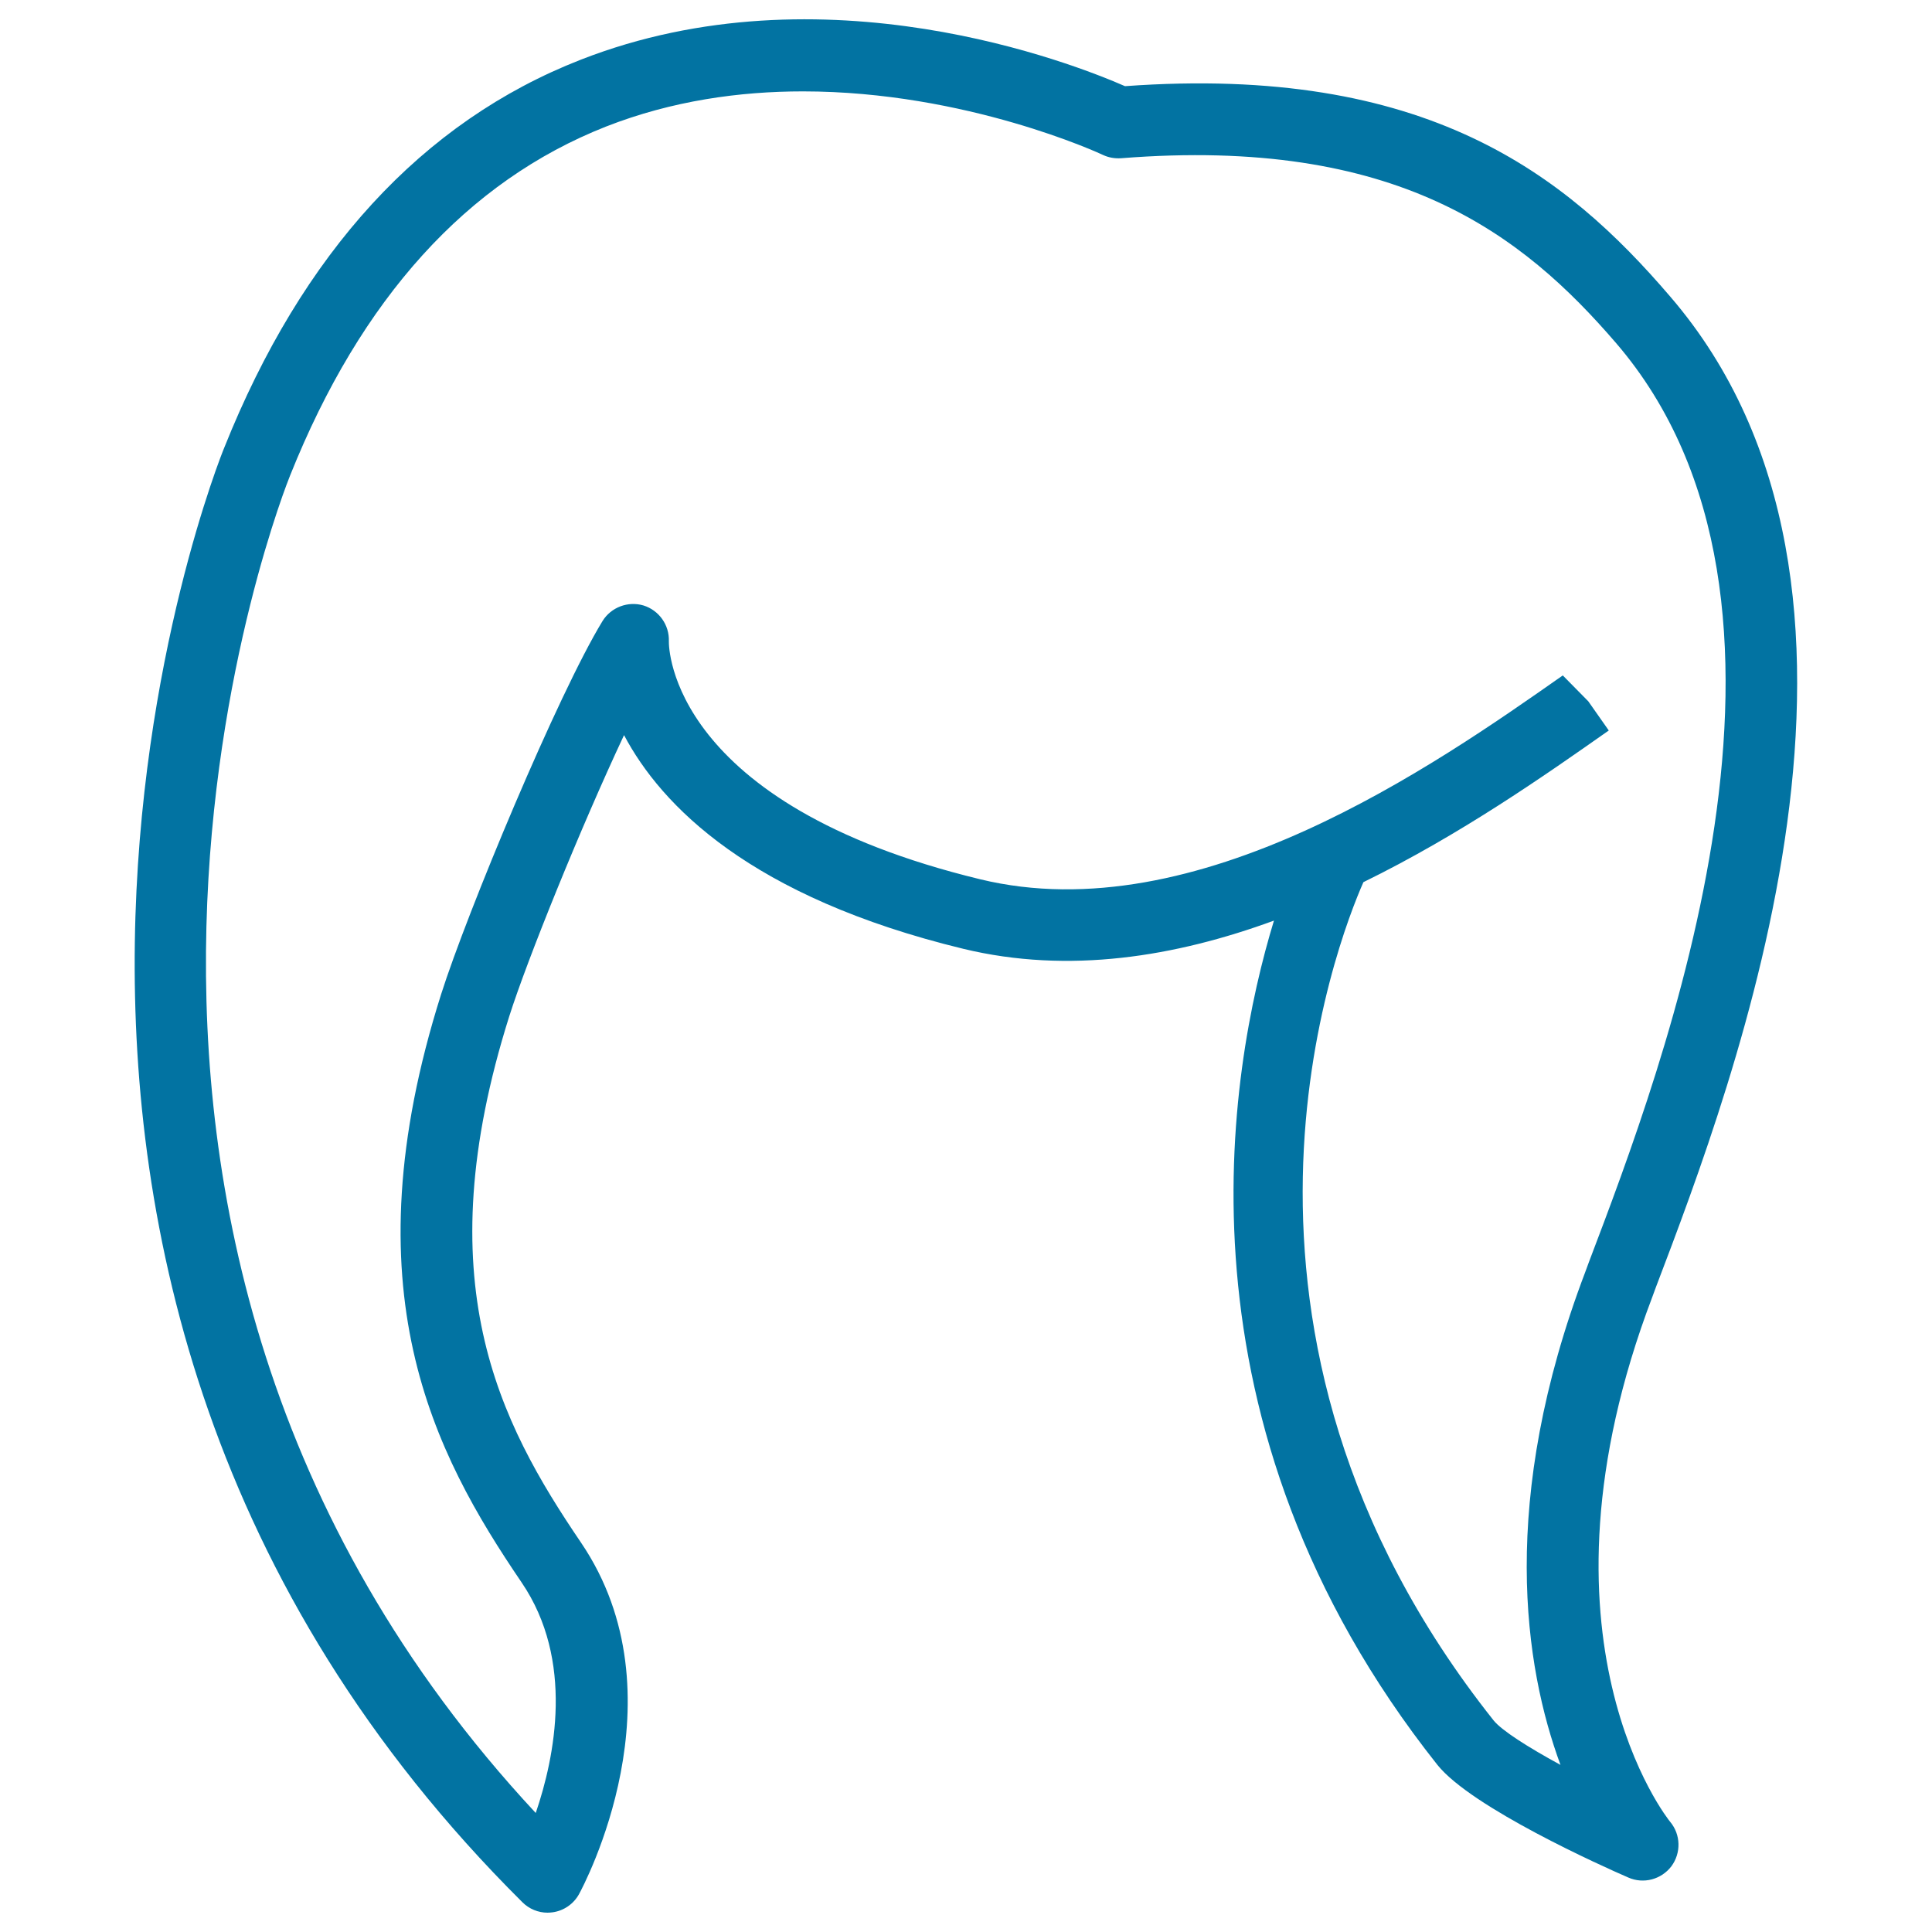 <svg xmlns="http://www.w3.org/2000/svg" viewBox="0 0 1000 1000" style="fill:#0273a2">
<title>Female Blond Hair Shape Outline SVG icon</title>
<g><path d="M855.2,671.4l1.8-4.9c41.2-108.3,137.7-361.7,7.5-513C810.3,90.2,738.3,33.3,582.3,44.6C555.8,33,426.2-18.2,300.6,30.9c-82,32-144.2,99.8-184.6,201c-1.8,4.2-172.9,427.5,154.4,752.7c3.5,3.5,8.2,5.4,13,5.4c0.9,0,1.8-0.1,2.7-0.2c5.7-0.8,10.8-4.3,13.6-9.4c2.3-4.2,54.9-102.6,1-182c-42.5-62.6-80.4-135.3-37.1-272.4c9.3-29.3,37-97.8,59.4-145.5c19.3,36.5,65.5,83.9,175.6,110.6c54.6,13.2,109.8,4.1,160.8-14.6c-23.8,78.1-55.7,260.1,84.6,437c17.7,22.1,85.4,52.5,98.8,58.3c7.9,3.5,17.1,1,22.3-5.8c5.1-6.9,4.9-16.4-0.6-23C863.7,942.1,788,848.1,855.2,671.4z M820.6,658.2c-45.1,118.6-31.6,204.6-12.9,255.3c-16.9-9.2-30.4-17.8-34.6-23c-160.2-201.7-80.7-403.8-67.4-433.9c50.3-24.6,94.4-55.6,127-78.5l-10.6-15.1l-13.2-13.4C742.7,396,619.7,482.4,507.3,455.1c-160.4-38.9-161.2-120-161.1-123.2c0.3-8.4-5.1-16-13.1-18.5c-8-2.4-16.8,0.9-21.2,8c-23.1,37.8-70.3,151.3-83.6,193.3c-48.4,152.9-3.9,237.3,41.7,304.4c27.4,40.3,17.2,90.3,7.3,119.3C-6.1,634,148.5,250.1,150.2,246c36.6-91.5,91.6-152.2,163.5-180.5c34.2-13.4,69.2-18.2,101.9-18.2c84.7,0,154.3,32.4,155.3,32.9c3,1.4,6.1,1.9,9.4,1.7c142.7-11.3,207.6,39.2,256.2,95.7c115.7,134.6,24.7,373.6-14.1,475.7L820.6,658.2z"/></g>
</svg>